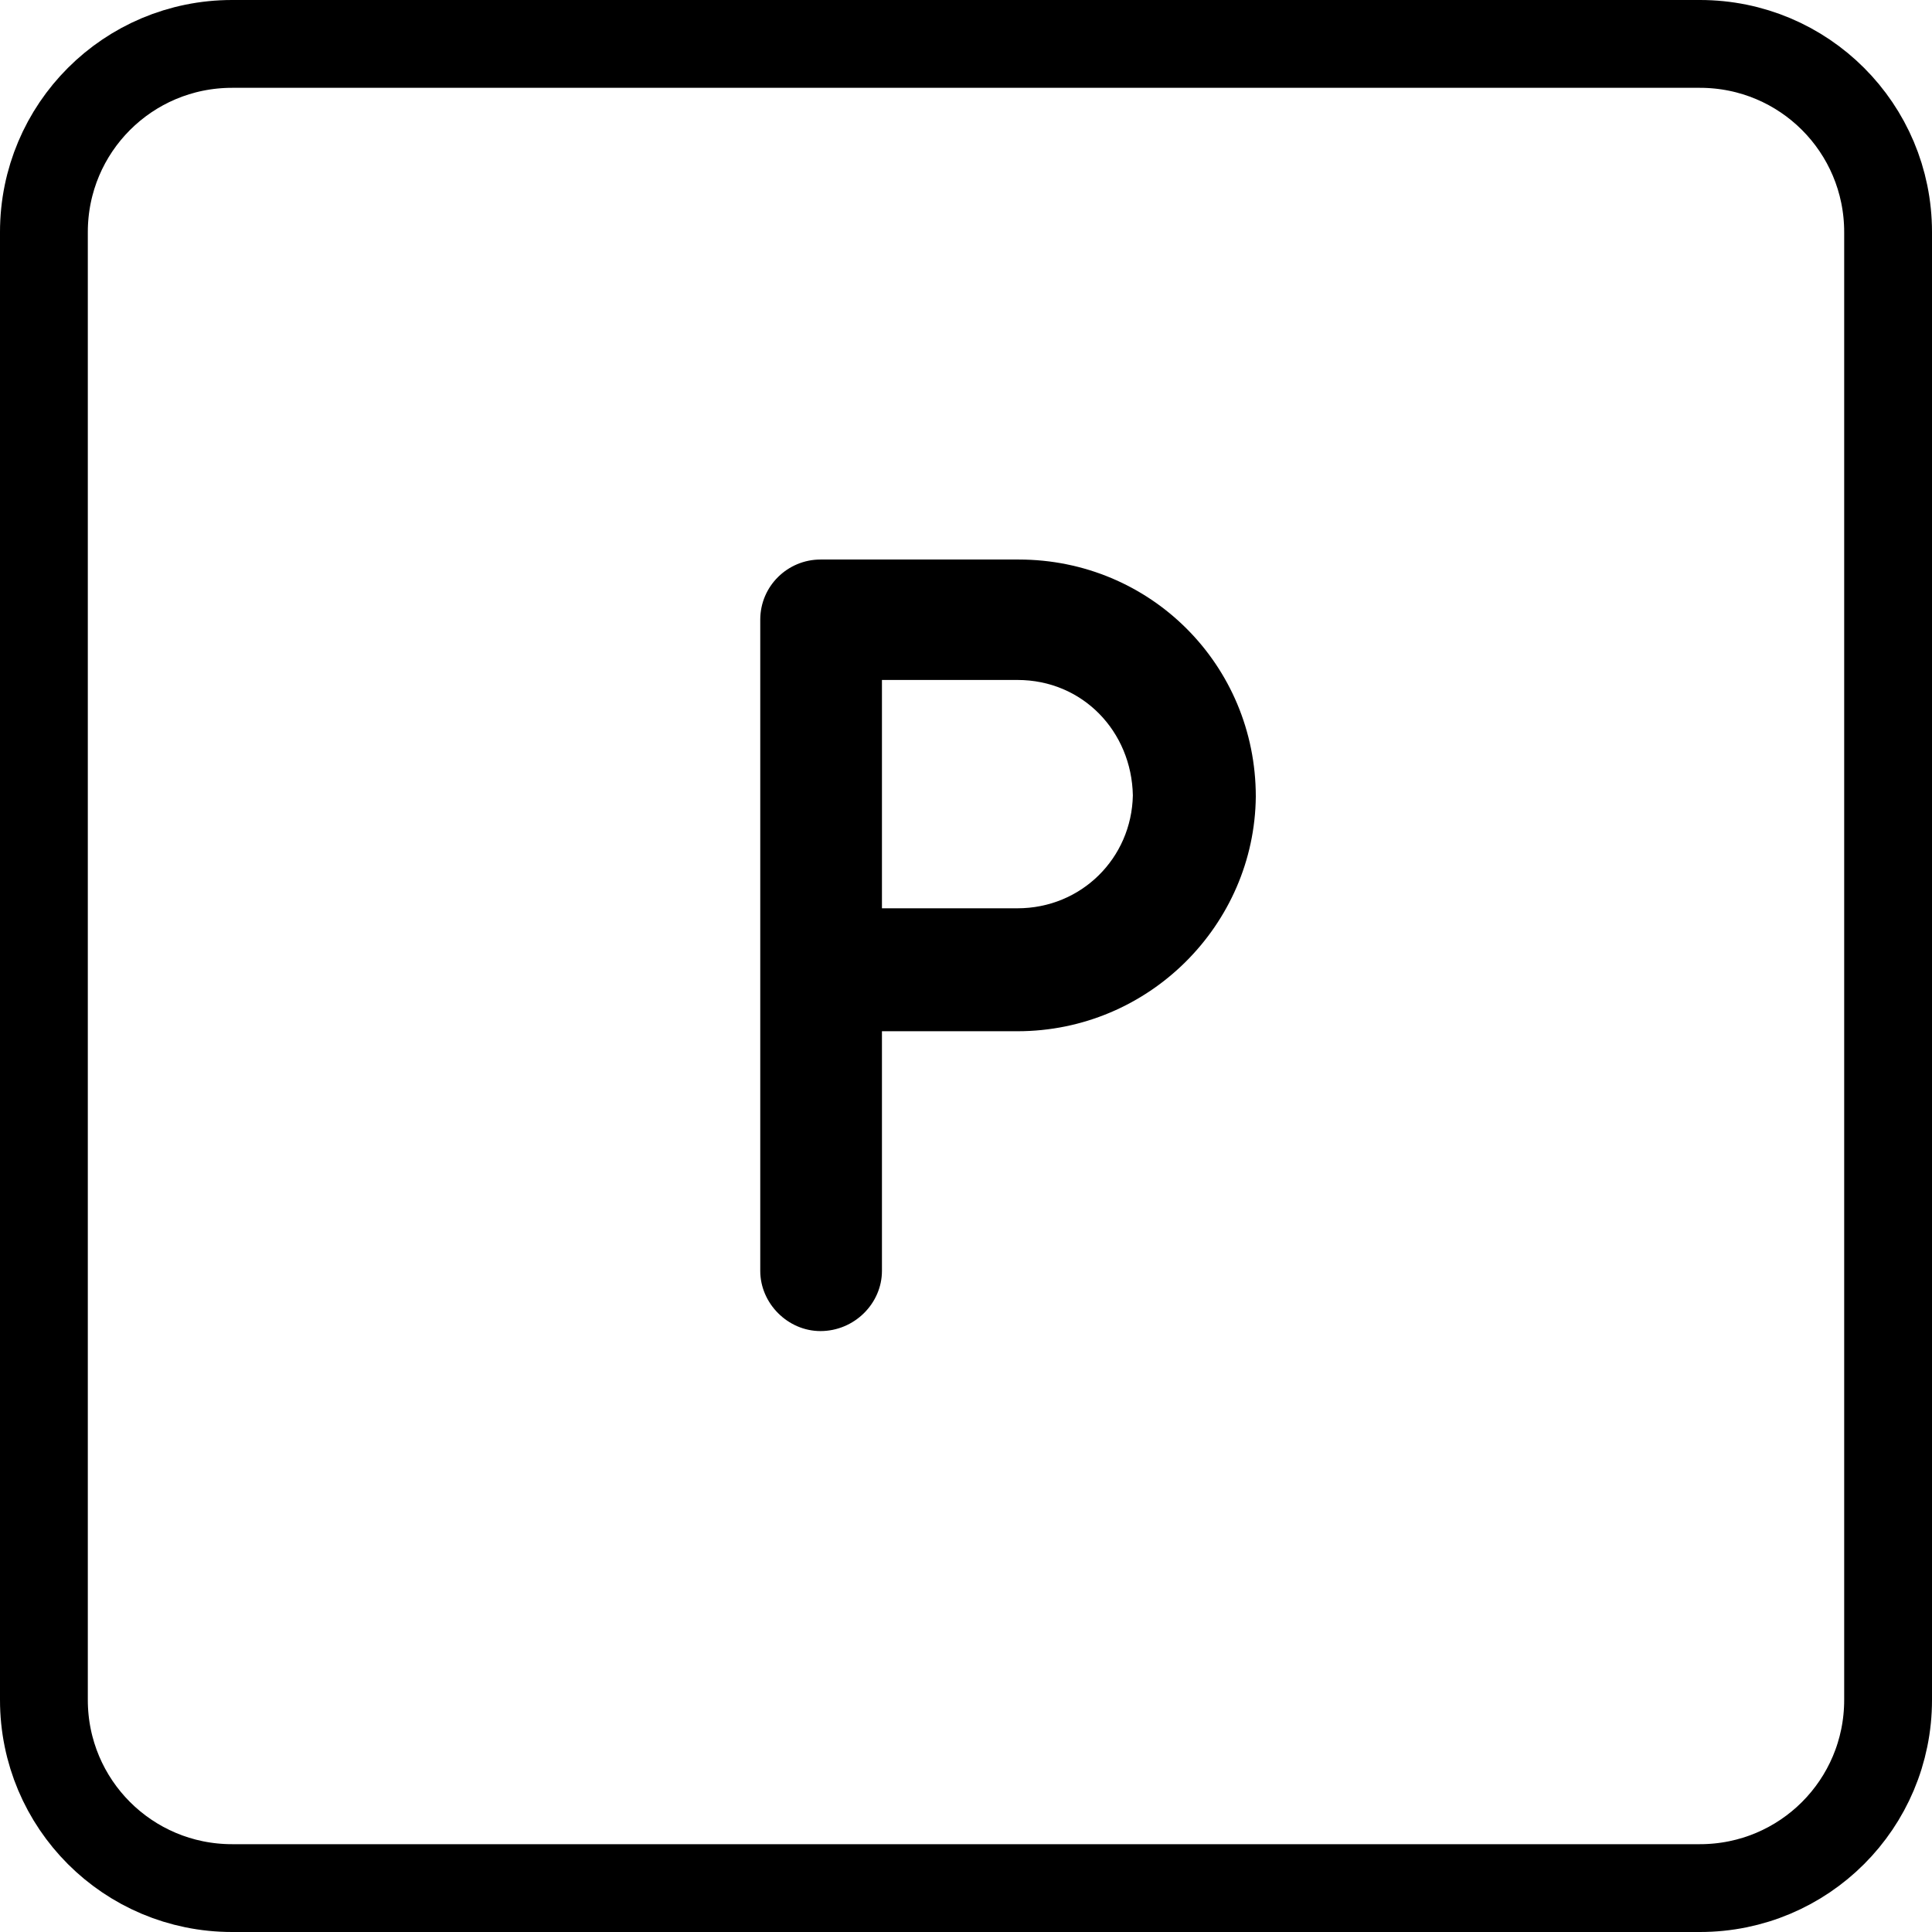<?xml version="1.0" encoding="utf-8"?>
<!-- Generator: Adobe Illustrator 26.4.1, SVG Export Plug-In . SVG Version: 6.00 Build 0)  -->
<svg version="1.1" id="Layer_1" xmlns="http://www.w3.org/2000/svg" xmlns:xlink="http://www.w3.org/1999/xlink" x="0px" y="0px"
	 width="154px" height="154px" viewBox="0 0 154 154" style="enable-background:new 0 0 154 154;" xml:space="preserve">
<style type="text/css">
	.st0{fill:none;stroke:#000000;stroke-width:7;stroke-linecap:round;stroke-linejoin:round;stroke-miterlimit:10;}
</style>
<path class="st0" d="M3.5,135.5c0,8.3,6.7,15,15,15h117c8.3,0,15-6.7,15-15v-117c0-8.3-6.7-15-15-15h-117c-8.3,0-15,6.7-15,15V135.5
	z"/>
<g>
	<path d="M81.1,82.2H70.3v19.1c0,2.6-2.2,4.8-4.9,4.8c-2.6,0-4.8-2.2-4.8-4.8V49.4c0-2.7,2.2-4.8,4.8-4.8h0.1h15.7
		c10.5,0,18.9,8.4,18.9,18.9C100,73.7,91.6,82.2,81.1,82.2z M70.3,72.4h10.8c5.1,0,9.1-4,9.2-9c-0.1-5.1-4-9.2-9.2-9.2H70.3V72.4z"
		/>
</g>
</svg>
